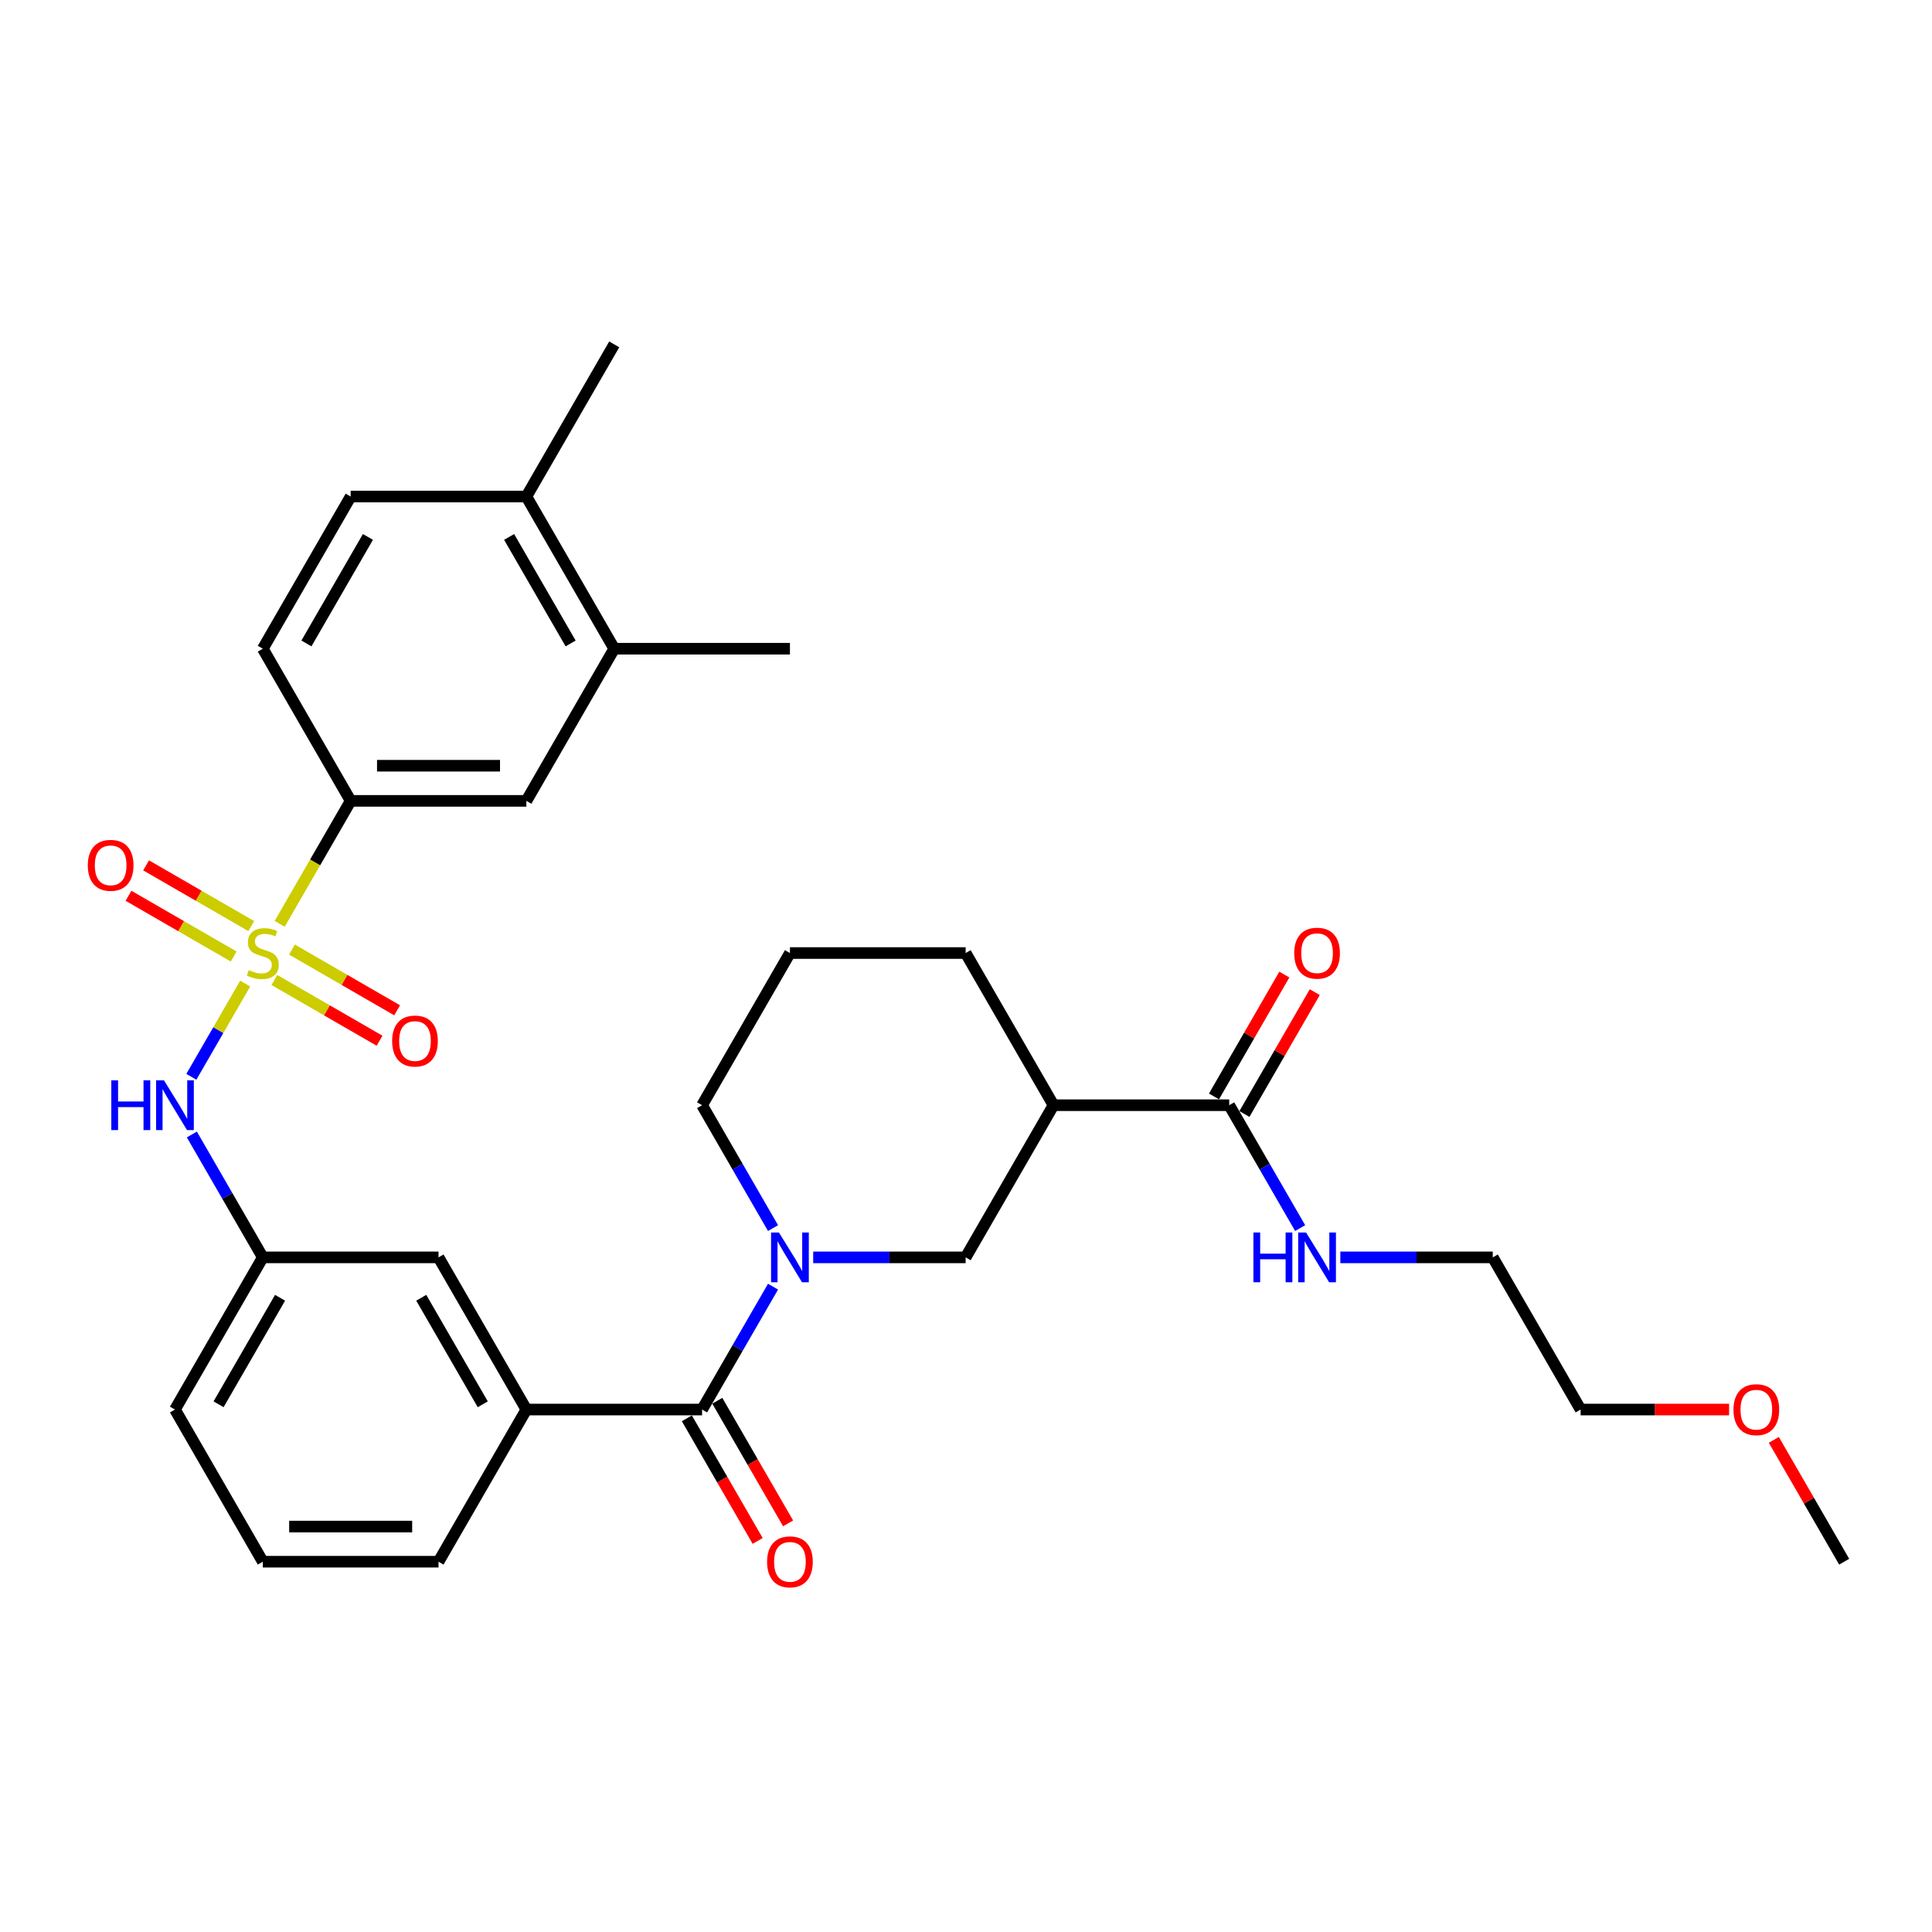 <?xml version='1.0' encoding='iso-8859-1'?>
<svg version='1.1' baseProfile='full'
              xmlns='http://www.w3.org/2000/svg'
                      xmlns:rdkit='http://www.rdkit.org/xml'
                      xmlns:xlink='http://www.w3.org/1999/xlink'
                  xml:space='preserve'
width='1000px' height='1000px' viewBox='0 0 1000 1000'>
<!-- END OF HEADER -->
<rect style='opacity:1.0;fill:#FFFFFF;stroke:none' width='1000' height='1000' x='0' y='0'> </rect>
<path class='bond-2' d='M 126.906,509.098 L 112.975,533.228' style='fill:none;fill-rule:evenodd;stroke:#CCCC00;stroke-width:6px;stroke-linecap:butt;stroke-linejoin:miter;stroke-opacity:1' />
<path class='bond-2' d='M 112.975,533.228 L 99.044,557.358' style='fill:none;fill-rule:evenodd;stroke:#0000FF;stroke-width:6px;stroke-linecap:butt;stroke-linejoin:miter;stroke-opacity:1' />
<path class='bond-3' d='M 144.759,478.177 L 163.132,446.354' style='fill:none;fill-rule:evenodd;stroke:#CCCC00;stroke-width:6px;stroke-linecap:butt;stroke-linejoin:miter;stroke-opacity:1' />
<path class='bond-3' d='M 163.132,446.354 L 181.505,414.531' style='fill:none;fill-rule:evenodd;stroke:#000000;stroke-width:6px;stroke-linecap:butt;stroke-linejoin:miter;stroke-opacity:1' />
<path class='bond-8' d='M 142.016,507.249 L 169.235,522.963' style='fill:none;fill-rule:evenodd;stroke:#CCCC00;stroke-width:6px;stroke-linecap:butt;stroke-linejoin:miter;stroke-opacity:1' />
<path class='bond-8' d='M 169.235,522.963 L 196.454,538.678' style='fill:none;fill-rule:evenodd;stroke:#FF0000;stroke-width:6px;stroke-linecap:butt;stroke-linejoin:miter;stroke-opacity:1' />
<path class='bond-8' d='M 151.111,491.496 L 178.33,507.211' style='fill:none;fill-rule:evenodd;stroke:#CCCC00;stroke-width:6px;stroke-linecap:butt;stroke-linejoin:miter;stroke-opacity:1' />
<path class='bond-8' d='M 178.33,507.211 L 205.548,522.926' style='fill:none;fill-rule:evenodd;stroke:#FF0000;stroke-width:6px;stroke-linecap:butt;stroke-linejoin:miter;stroke-opacity:1' />
<path class='bond-9' d='M 130.048,479.335 L 102.829,463.621' style='fill:none;fill-rule:evenodd;stroke:#CCCC00;stroke-width:6px;stroke-linecap:butt;stroke-linejoin:miter;stroke-opacity:1' />
<path class='bond-9' d='M 102.829,463.621 L 75.611,447.906' style='fill:none;fill-rule:evenodd;stroke:#FF0000;stroke-width:6px;stroke-linecap:butt;stroke-linejoin:miter;stroke-opacity:1' />
<path class='bond-9' d='M 120.953,495.088 L 93.735,479.373' style='fill:none;fill-rule:evenodd;stroke:#CCCC00;stroke-width:6px;stroke-linecap:butt;stroke-linejoin:miter;stroke-opacity:1' />
<path class='bond-9' d='M 93.735,479.373 L 66.516,463.658' style='fill:none;fill-rule:evenodd;stroke:#FF0000;stroke-width:6px;stroke-linecap:butt;stroke-linejoin:miter;stroke-opacity:1' />
<path class='bond-0' d='M 400.122,665.967 L 381.76,697.772' style='fill:none;fill-rule:evenodd;stroke:#0000FF;stroke-width:6px;stroke-linecap:butt;stroke-linejoin:miter;stroke-opacity:1' />
<path class='bond-0' d='M 381.76,697.772 L 363.397,729.576' style='fill:none;fill-rule:evenodd;stroke:#000000;stroke-width:6px;stroke-linecap:butt;stroke-linejoin:miter;stroke-opacity:1' />
<path class='bond-5' d='M 420.911,650.815 L 460.364,650.815' style='fill:none;fill-rule:evenodd;stroke:#0000FF;stroke-width:6px;stroke-linecap:butt;stroke-linejoin:miter;stroke-opacity:1' />
<path class='bond-5' d='M 460.364,650.815 L 499.816,650.815' style='fill:none;fill-rule:evenodd;stroke:#000000;stroke-width:6px;stroke-linecap:butt;stroke-linejoin:miter;stroke-opacity:1' />
<path class='bond-20' d='M 400.122,635.663 L 381.76,603.858' style='fill:none;fill-rule:evenodd;stroke:#0000FF;stroke-width:6px;stroke-linecap:butt;stroke-linejoin:miter;stroke-opacity:1' />
<path class='bond-20' d='M 381.76,603.858 L 363.397,572.054' style='fill:none;fill-rule:evenodd;stroke:#000000;stroke-width:6px;stroke-linecap:butt;stroke-linejoin:miter;stroke-opacity:1' />
<path class='bond-1' d='M 363.397,729.576 L 272.451,729.576' style='fill:none;fill-rule:evenodd;stroke:#000000;stroke-width:6px;stroke-linecap:butt;stroke-linejoin:miter;stroke-opacity:1' />
<path class='bond-14' d='M 355.521,734.124 L 373.841,765.856' style='fill:none;fill-rule:evenodd;stroke:#000000;stroke-width:6px;stroke-linecap:butt;stroke-linejoin:miter;stroke-opacity:1' />
<path class='bond-14' d='M 373.841,765.856 L 392.162,797.588' style='fill:none;fill-rule:evenodd;stroke:#FF0000;stroke-width:6px;stroke-linecap:butt;stroke-linejoin:miter;stroke-opacity:1' />
<path class='bond-14' d='M 371.273,725.029 L 389.594,756.761' style='fill:none;fill-rule:evenodd;stroke:#000000;stroke-width:6px;stroke-linecap:butt;stroke-linejoin:miter;stroke-opacity:1' />
<path class='bond-14' d='M 389.594,756.761 L 407.914,788.494' style='fill:none;fill-rule:evenodd;stroke:#FF0000;stroke-width:6px;stroke-linecap:butt;stroke-linejoin:miter;stroke-opacity:1' />
<path class='bond-13' d='M 99.307,587.205 L 117.67,619.01' style='fill:none;fill-rule:evenodd;stroke:#0000FF;stroke-width:6px;stroke-linecap:butt;stroke-linejoin:miter;stroke-opacity:1' />
<path class='bond-13' d='M 117.67,619.01 L 136.032,650.815' style='fill:none;fill-rule:evenodd;stroke:#000000;stroke-width:6px;stroke-linecap:butt;stroke-linejoin:miter;stroke-opacity:1' />
<path class='bond-10' d='M 181.505,414.531 L 272.451,414.531' style='fill:none;fill-rule:evenodd;stroke:#000000;stroke-width:6px;stroke-linecap:butt;stroke-linejoin:miter;stroke-opacity:1' />
<path class='bond-10' d='M 195.147,396.341 L 258.809,396.341' style='fill:none;fill-rule:evenodd;stroke:#000000;stroke-width:6px;stroke-linecap:butt;stroke-linejoin:miter;stroke-opacity:1' />
<path class='bond-17' d='M 181.505,414.531 L 136.032,335.769' style='fill:none;fill-rule:evenodd;stroke:#000000;stroke-width:6px;stroke-linecap:butt;stroke-linejoin:miter;stroke-opacity:1' />
<path class='bond-4' d='M 545.289,572.054 L 499.816,650.815' style='fill:none;fill-rule:evenodd;stroke:#000000;stroke-width:6px;stroke-linecap:butt;stroke-linejoin:miter;stroke-opacity:1' />
<path class='bond-6' d='M 545.289,572.054 L 636.235,572.054' style='fill:none;fill-rule:evenodd;stroke:#000000;stroke-width:6px;stroke-linecap:butt;stroke-linejoin:miter;stroke-opacity:1' />
<path class='bond-34' d='M 545.289,572.054 L 499.816,493.292' style='fill:none;fill-rule:evenodd;stroke:#000000;stroke-width:6px;stroke-linecap:butt;stroke-linejoin:miter;stroke-opacity:1' />
<path class='bond-16' d='M 644.111,576.601 L 662.316,545.069' style='fill:none;fill-rule:evenodd;stroke:#000000;stroke-width:6px;stroke-linecap:butt;stroke-linejoin:miter;stroke-opacity:1' />
<path class='bond-16' d='M 662.316,545.069 L 680.521,513.537' style='fill:none;fill-rule:evenodd;stroke:#FF0000;stroke-width:6px;stroke-linecap:butt;stroke-linejoin:miter;stroke-opacity:1' />
<path class='bond-16' d='M 628.359,567.506 L 646.564,535.974' style='fill:none;fill-rule:evenodd;stroke:#000000;stroke-width:6px;stroke-linecap:butt;stroke-linejoin:miter;stroke-opacity:1' />
<path class='bond-16' d='M 646.564,535.974 L 664.769,504.442' style='fill:none;fill-rule:evenodd;stroke:#FF0000;stroke-width:6px;stroke-linecap:butt;stroke-linejoin:miter;stroke-opacity:1' />
<path class='bond-19' d='M 636.235,572.054 L 654.597,603.858' style='fill:none;fill-rule:evenodd;stroke:#000000;stroke-width:6px;stroke-linecap:butt;stroke-linejoin:miter;stroke-opacity:1' />
<path class='bond-19' d='M 654.597,603.858 L 672.96,635.663' style='fill:none;fill-rule:evenodd;stroke:#0000FF;stroke-width:6px;stroke-linecap:butt;stroke-linejoin:miter;stroke-opacity:1' />
<path class='bond-7' d='M 272.451,729.576 L 226.978,650.815' style='fill:none;fill-rule:evenodd;stroke:#000000;stroke-width:6px;stroke-linecap:butt;stroke-linejoin:miter;stroke-opacity:1' />
<path class='bond-7' d='M 249.878,726.857 L 218.047,671.724' style='fill:none;fill-rule:evenodd;stroke:#000000;stroke-width:6px;stroke-linecap:butt;stroke-linejoin:miter;stroke-opacity:1' />
<path class='bond-33' d='M 272.451,729.576 L 226.978,808.338' style='fill:none;fill-rule:evenodd;stroke:#000000;stroke-width:6px;stroke-linecap:butt;stroke-linejoin:miter;stroke-opacity:1' />
<path class='bond-11' d='M 272.451,414.531 L 317.924,335.769' style='fill:none;fill-rule:evenodd;stroke:#000000;stroke-width:6px;stroke-linecap:butt;stroke-linejoin:miter;stroke-opacity:1' />
<path class='bond-26' d='M 317.924,335.769 L 408.87,335.769' style='fill:none;fill-rule:evenodd;stroke:#000000;stroke-width:6px;stroke-linecap:butt;stroke-linejoin:miter;stroke-opacity:1' />
<path class='bond-32' d='M 317.924,335.769 L 272.451,257.008' style='fill:none;fill-rule:evenodd;stroke:#000000;stroke-width:6px;stroke-linecap:butt;stroke-linejoin:miter;stroke-opacity:1' />
<path class='bond-32' d='M 295.351,333.049 L 263.52,277.916' style='fill:none;fill-rule:evenodd;stroke:#000000;stroke-width:6px;stroke-linecap:butt;stroke-linejoin:miter;stroke-opacity:1' />
<path class='bond-12' d='M 226.978,650.815 L 136.032,650.815' style='fill:none;fill-rule:evenodd;stroke:#000000;stroke-width:6px;stroke-linecap:butt;stroke-linejoin:miter;stroke-opacity:1' />
<path class='bond-27' d='M 136.032,650.815 L 90.559,729.576' style='fill:none;fill-rule:evenodd;stroke:#000000;stroke-width:6px;stroke-linecap:butt;stroke-linejoin:miter;stroke-opacity:1' />
<path class='bond-27' d='M 144.964,671.724 L 113.133,726.857' style='fill:none;fill-rule:evenodd;stroke:#000000;stroke-width:6px;stroke-linecap:butt;stroke-linejoin:miter;stroke-opacity:1' />
<path class='bond-15' d='M 272.451,257.008 L 181.505,257.008' style='fill:none;fill-rule:evenodd;stroke:#000000;stroke-width:6px;stroke-linecap:butt;stroke-linejoin:miter;stroke-opacity:1' />
<path class='bond-28' d='M 272.451,257.008 L 317.924,178.246' style='fill:none;fill-rule:evenodd;stroke:#000000;stroke-width:6px;stroke-linecap:butt;stroke-linejoin:miter;stroke-opacity:1' />
<path class='bond-18' d='M 136.032,335.769 L 181.505,257.008' style='fill:none;fill-rule:evenodd;stroke:#000000;stroke-width:6px;stroke-linecap:butt;stroke-linejoin:miter;stroke-opacity:1' />
<path class='bond-18' d='M 158.605,333.049 L 190.437,277.916' style='fill:none;fill-rule:evenodd;stroke:#000000;stroke-width:6px;stroke-linecap:butt;stroke-linejoin:miter;stroke-opacity:1' />
<path class='bond-29' d='M 693.749,650.815 L 733.201,650.815' style='fill:none;fill-rule:evenodd;stroke:#0000FF;stroke-width:6px;stroke-linecap:butt;stroke-linejoin:miter;stroke-opacity:1' />
<path class='bond-29' d='M 733.201,650.815 L 772.654,650.815' style='fill:none;fill-rule:evenodd;stroke:#000000;stroke-width:6px;stroke-linecap:butt;stroke-linejoin:miter;stroke-opacity:1' />
<path class='bond-23' d='M 363.397,572.054 L 408.87,493.292' style='fill:none;fill-rule:evenodd;stroke:#000000;stroke-width:6px;stroke-linecap:butt;stroke-linejoin:miter;stroke-opacity:1' />
<path class='bond-21' d='M 499.816,493.292 L 408.87,493.292' style='fill:none;fill-rule:evenodd;stroke:#000000;stroke-width:6px;stroke-linecap:butt;stroke-linejoin:miter;stroke-opacity:1' />
<path class='bond-22' d='M 226.978,808.338 L 136.032,808.338' style='fill:none;fill-rule:evenodd;stroke:#000000;stroke-width:6px;stroke-linecap:butt;stroke-linejoin:miter;stroke-opacity:1' />
<path class='bond-22' d='M 213.336,790.149 L 149.674,790.149' style='fill:none;fill-rule:evenodd;stroke:#000000;stroke-width:6px;stroke-linecap:butt;stroke-linejoin:miter;stroke-opacity:1' />
<path class='bond-24' d='M 136.032,808.338 L 90.559,729.576' style='fill:none;fill-rule:evenodd;stroke:#000000;stroke-width:6px;stroke-linecap:butt;stroke-linejoin:miter;stroke-opacity:1' />
<path class='bond-25' d='M 894.976,729.576 L 856.551,729.576' style='fill:none;fill-rule:evenodd;stroke:#FF0000;stroke-width:6px;stroke-linecap:butt;stroke-linejoin:miter;stroke-opacity:1' />
<path class='bond-25' d='M 856.551,729.576 L 818.127,729.576' style='fill:none;fill-rule:evenodd;stroke:#000000;stroke-width:6px;stroke-linecap:butt;stroke-linejoin:miter;stroke-opacity:1' />
<path class='bond-31' d='M 918.135,745.274 L 936.34,776.806' style='fill:none;fill-rule:evenodd;stroke:#FF0000;stroke-width:6px;stroke-linecap:butt;stroke-linejoin:miter;stroke-opacity:1' />
<path class='bond-31' d='M 936.34,776.806 L 954.545,808.338' style='fill:none;fill-rule:evenodd;stroke:#000000;stroke-width:6px;stroke-linecap:butt;stroke-linejoin:miter;stroke-opacity:1' />
<path class='bond-30' d='M 772.654,650.815 L 818.127,729.576' style='fill:none;fill-rule:evenodd;stroke:#000000;stroke-width:6px;stroke-linecap:butt;stroke-linejoin:miter;stroke-opacity:1' />
<path  class='atom-0' d='M 128.757 502.132
Q 129.048 502.241, 130.248 502.75
Q 131.449 503.26, 132.758 503.587
Q 134.104 503.878, 135.414 503.878
Q 137.851 503.878, 139.27 502.714
Q 140.689 501.514, 140.689 499.44
Q 140.689 498.021, 139.961 497.148
Q 139.27 496.275, 138.179 495.802
Q 137.087 495.329, 135.268 494.784
Q 132.976 494.092, 131.594 493.438
Q 130.248 492.783, 129.266 491.4
Q 128.32 490.018, 128.32 487.69
Q 128.32 484.452, 130.503 482.451
Q 132.722 480.45, 137.087 480.45
Q 140.07 480.45, 143.453 481.869
L 142.617 484.67
Q 139.525 483.397, 137.196 483.397
Q 134.686 483.397, 133.304 484.452
Q 131.921 485.471, 131.958 487.253
Q 131.958 488.636, 132.649 489.472
Q 133.377 490.309, 134.395 490.782
Q 135.45 491.255, 137.196 491.801
Q 139.525 492.528, 140.907 493.256
Q 142.289 493.983, 143.272 495.475
Q 144.29 496.93, 144.29 499.44
Q 144.29 503.005, 141.889 504.933
Q 139.525 506.825, 135.559 506.825
Q 133.267 506.825, 131.521 506.315
Q 129.812 505.843, 127.774 505.006
L 128.757 502.132
' fill='#CCCC00'/>
<path  class='atom-1' d='M 403.177 637.937
L 411.617 651.579
Q 412.453 652.925, 413.799 655.362
Q 415.145 657.8, 415.218 657.945
L 415.218 637.937
L 418.638 637.937
L 418.638 663.693
L 415.109 663.693
L 406.051 648.778
Q 404.996 647.032, 403.868 645.031
Q 402.777 643.03, 402.449 642.412
L 402.449 663.693
L 399.102 663.693
L 399.102 637.937
L 403.177 637.937
' fill='#0000FF'/>
<path  class='atom-3' d='M 57.619 559.176
L 61.111 559.176
L 61.111 570.125
L 74.28 570.125
L 74.28 559.176
L 77.772 559.176
L 77.772 584.931
L 74.28 584.931
L 74.28 573.036
L 61.111 573.036
L 61.111 584.931
L 57.619 584.931
L 57.619 559.176
' fill='#0000FF'/>
<path  class='atom-3' d='M 84.866 559.176
L 93.306 572.817
Q 94.142 574.163, 95.489 576.601
Q 96.835 579.038, 96.907 579.184
L 96.907 559.176
L 100.327 559.176
L 100.327 584.931
L 96.798 584.931
L 87.74 570.016
Q 86.685 568.27, 85.557 566.269
Q 84.466 564.269, 84.138 563.65
L 84.138 584.931
L 80.792 584.931
L 80.792 559.176
L 84.866 559.176
' fill='#0000FF'/>
<path  class='atom-9' d='M 202.971 538.838
Q 202.971 532.653, 206.027 529.197
Q 209.082 525.742, 214.794 525.742
Q 220.505 525.742, 223.561 529.197
Q 226.617 532.653, 226.617 538.838
Q 226.617 545.095, 223.525 548.66
Q 220.432 552.189, 214.794 552.189
Q 209.119 552.189, 206.027 548.66
Q 202.971 545.131, 202.971 538.838
M 214.794 549.278
Q 218.723 549.278, 220.833 546.659
Q 222.979 544.003, 222.979 538.838
Q 222.979 533.781, 220.833 531.235
Q 218.723 528.652, 214.794 528.652
Q 210.865 528.652, 208.719 531.198
Q 206.609 533.745, 206.609 538.838
Q 206.609 544.04, 208.719 546.659
Q 210.865 549.278, 214.794 549.278
' fill='#FF0000'/>
<path  class='atom-10' d='M 45.448 447.892
Q 45.448 441.708, 48.504 438.252
Q 51.559 434.796, 57.271 434.796
Q 62.982 434.796, 66.038 438.252
Q 69.094 441.708, 69.094 447.892
Q 69.094 454.149, 66.002 457.714
Q 62.909 461.243, 57.271 461.243
Q 51.596 461.243, 48.504 457.714
Q 45.448 454.185, 45.448 447.892
M 57.271 458.332
Q 61.2 458.332, 63.31 455.713
Q 65.456 453.058, 65.456 447.892
Q 65.456 442.835, 63.31 440.289
Q 61.2 437.706, 57.271 437.706
Q 53.342 437.706, 51.196 440.252
Q 49.086 442.799, 49.086 447.892
Q 49.086 453.094, 51.196 455.713
Q 53.342 458.332, 57.271 458.332
' fill='#FF0000'/>
<path  class='atom-15' d='M 397.047 808.411
Q 397.047 802.226, 400.103 798.77
Q 403.159 795.314, 408.87 795.314
Q 414.581 795.314, 417.637 798.77
Q 420.693 802.226, 420.693 808.411
Q 420.693 814.668, 417.601 818.233
Q 414.509 821.762, 408.87 821.762
Q 403.195 821.762, 400.103 818.233
Q 397.047 814.704, 397.047 808.411
M 408.87 818.851
Q 412.799 818.851, 414.909 816.232
Q 417.055 813.576, 417.055 808.411
Q 417.055 803.354, 414.909 800.808
Q 412.799 798.225, 408.87 798.225
Q 404.941 798.225, 402.795 800.771
Q 400.685 803.318, 400.685 808.411
Q 400.685 813.613, 402.795 816.232
Q 404.941 818.851, 408.87 818.851
' fill='#FF0000'/>
<path  class='atom-17' d='M 669.885 493.365
Q 669.885 487.18, 672.941 483.725
Q 675.996 480.269, 681.708 480.269
Q 687.419 480.269, 690.475 483.725
Q 693.531 487.18, 693.531 493.365
Q 693.531 499.622, 690.439 503.187
Q 687.346 506.716, 681.708 506.716
Q 676.033 506.716, 672.941 503.187
Q 669.885 499.658, 669.885 493.365
M 681.708 503.805
Q 685.637 503.805, 687.747 501.186
Q 689.893 498.531, 689.893 493.365
Q 689.893 488.308, 687.747 485.762
Q 685.637 483.179, 681.708 483.179
Q 677.779 483.179, 675.633 485.725
Q 673.523 488.272, 673.523 493.365
Q 673.523 498.567, 675.633 501.186
Q 677.779 503.805, 681.708 503.805
' fill='#FF0000'/>
<path  class='atom-20' d='M 648.767 637.937
L 652.259 637.937
L 652.259 648.887
L 665.428 648.887
L 665.428 637.937
L 668.921 637.937
L 668.921 663.693
L 665.428 663.693
L 665.428 651.797
L 652.259 651.797
L 652.259 663.693
L 648.767 663.693
L 648.767 637.937
' fill='#0000FF'/>
<path  class='atom-20' d='M 676.014 637.937
L 684.454 651.579
Q 685.291 652.925, 686.637 655.362
Q 687.983 657.8, 688.056 657.945
L 688.056 637.937
L 691.475 637.937
L 691.475 663.693
L 687.947 663.693
L 678.888 648.778
Q 677.833 647.032, 676.706 645.031
Q 675.614 643.03, 675.287 642.412
L 675.287 663.693
L 671.94 663.693
L 671.94 637.937
L 676.014 637.937
' fill='#0000FF'/>
<path  class='atom-26' d='M 897.25 729.649
Q 897.25 723.465, 900.305 720.009
Q 903.361 716.553, 909.072 716.553
Q 914.784 716.553, 917.84 720.009
Q 920.895 723.465, 920.895 729.649
Q 920.895 735.906, 917.803 739.471
Q 914.711 743, 909.072 743
Q 903.397 743, 900.305 739.471
Q 897.25 735.943, 897.25 729.649
M 909.072 740.09
Q 913.001 740.09, 915.111 737.471
Q 917.258 734.815, 917.258 729.649
Q 917.258 724.593, 915.111 722.046
Q 913.001 719.463, 909.072 719.463
Q 905.144 719.463, 902.997 722.01
Q 900.887 724.556, 900.887 729.649
Q 900.887 734.851, 902.997 737.471
Q 905.144 740.09, 909.072 740.09
' fill='#FF0000'/>
</svg>
